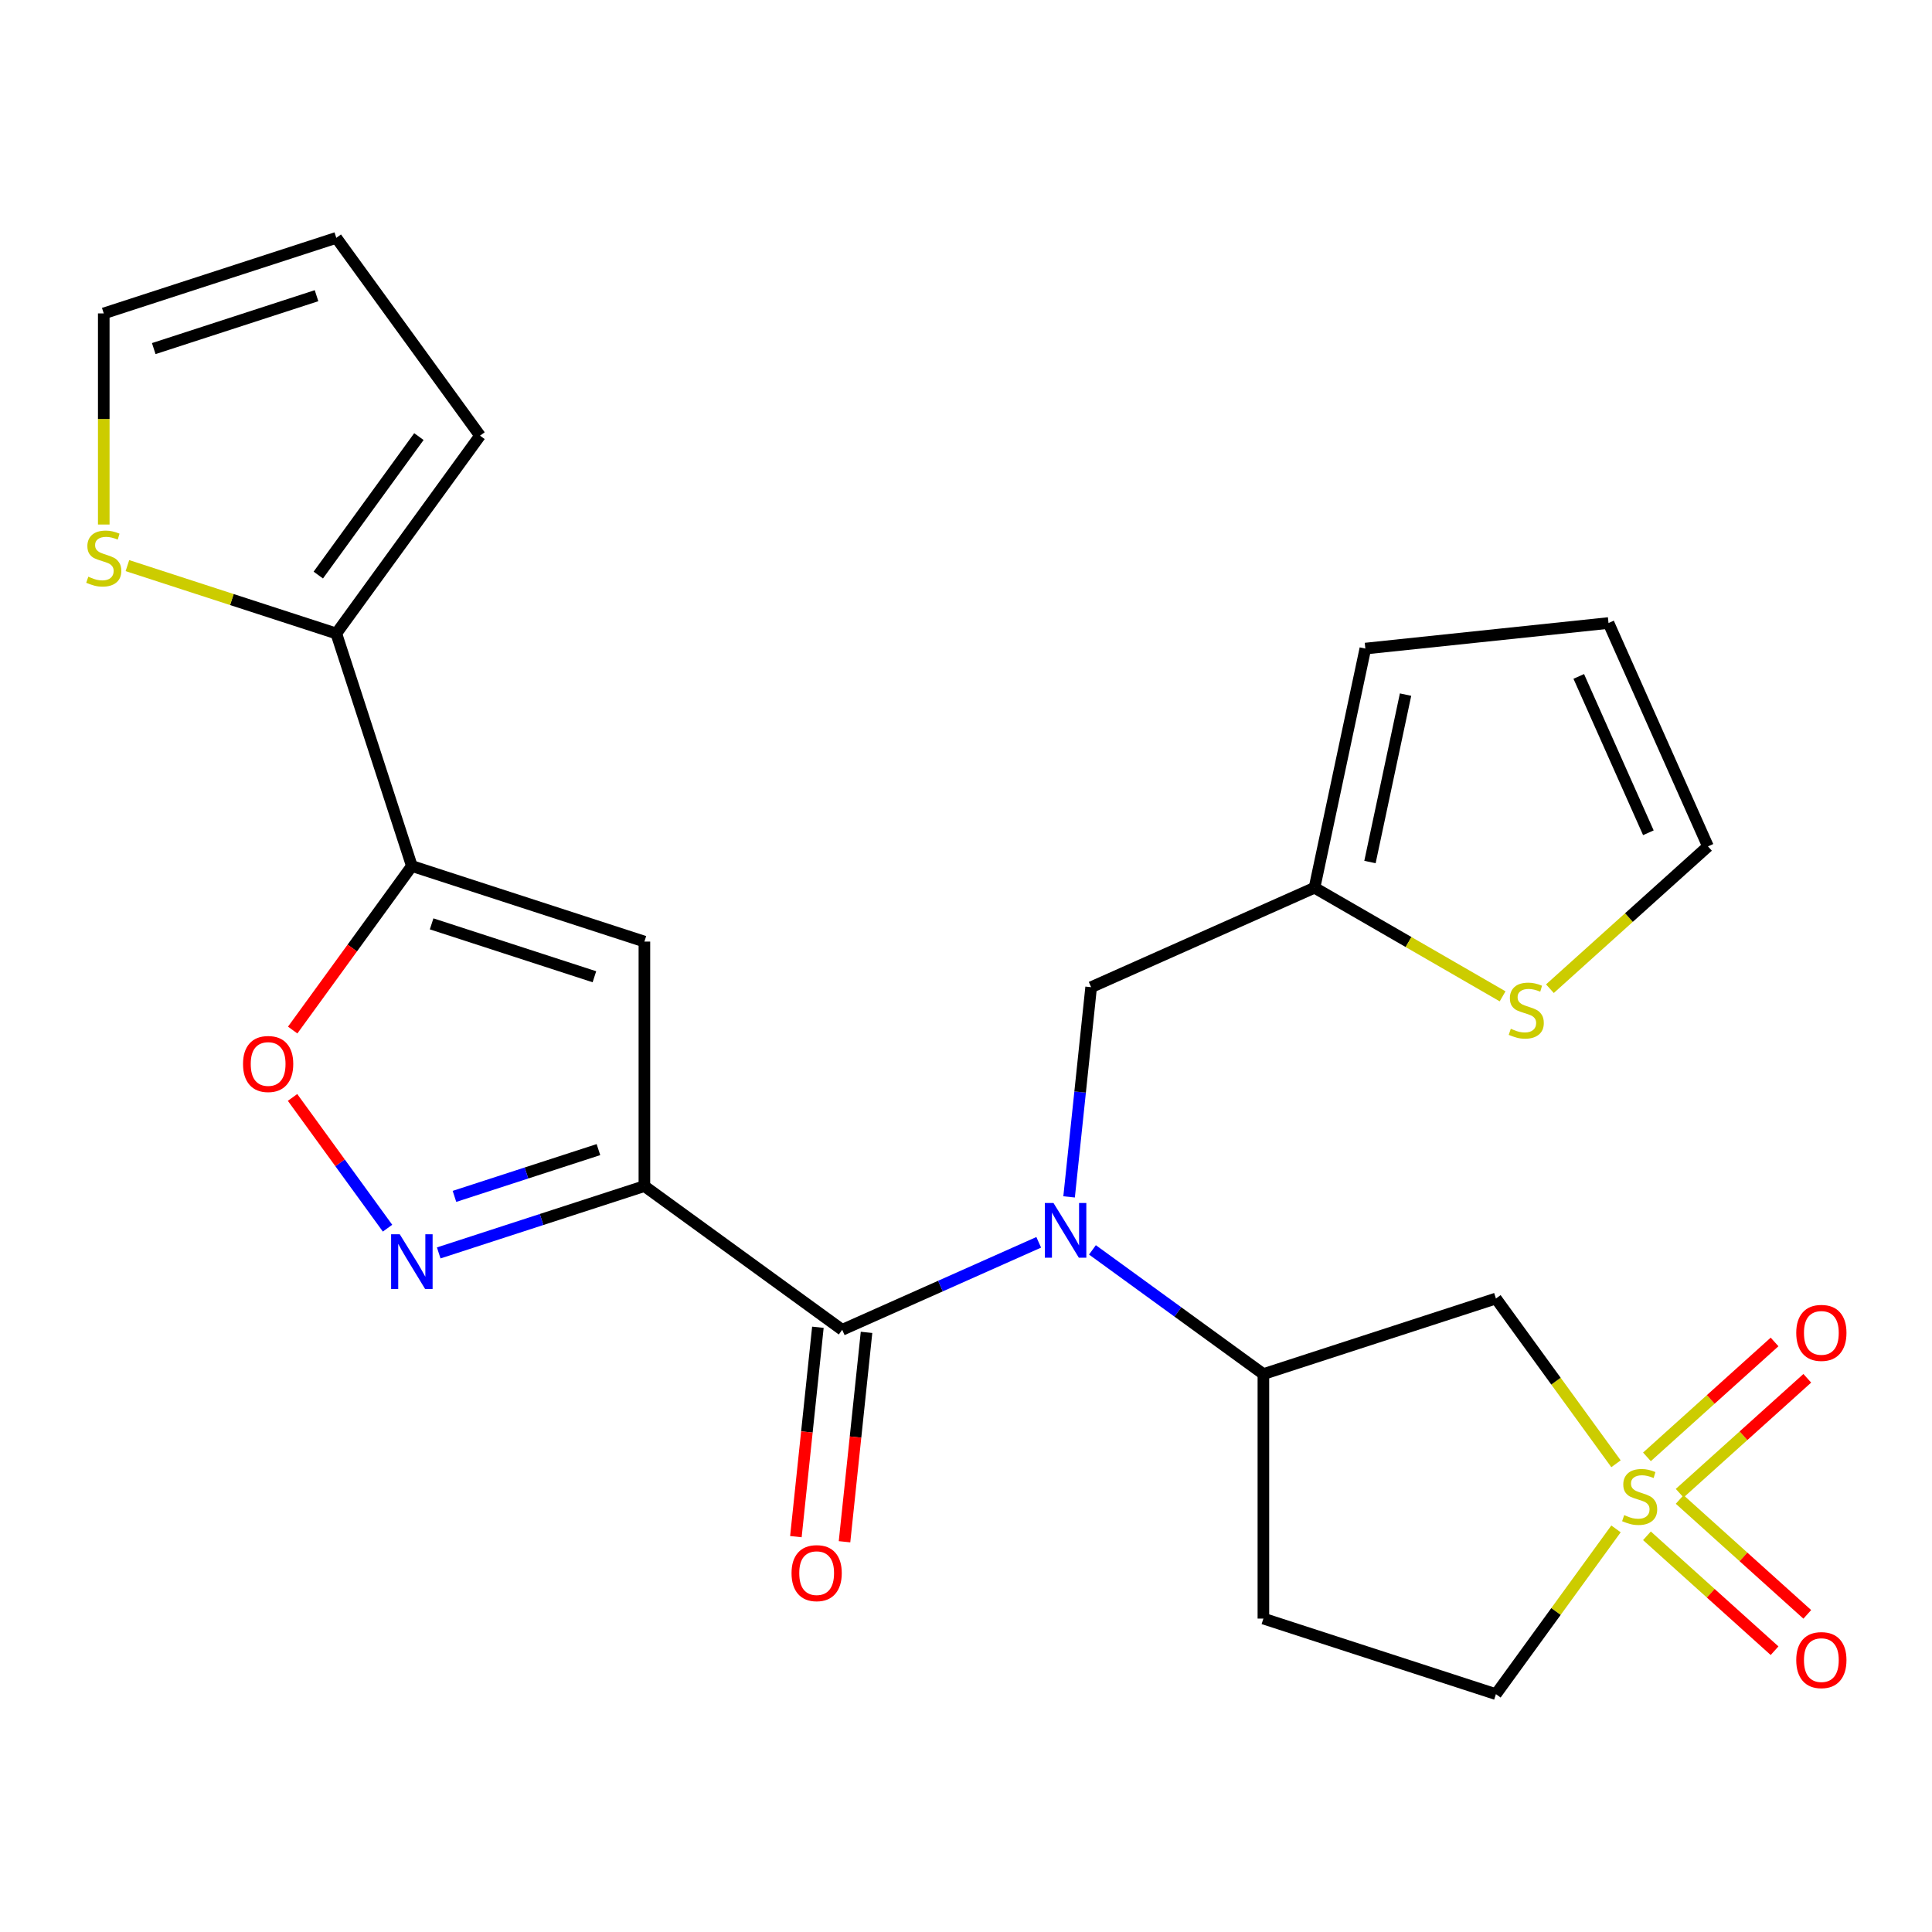 <?xml version='1.0' encoding='iso-8859-1'?>
<svg version='1.1' baseProfile='full'
              xmlns='http://www.w3.org/2000/svg'
                      xmlns:rdkit='http://www.rdkit.org/xml'
                      xmlns:xlink='http://www.w3.org/1999/xlink'
                  xml:space='preserve'
width='1000px' height='1000px' viewBox='0 0 1000 1000'>
<!-- END OF HEADER -->
<rect style='opacity:1.0;fill:#FFFFFF;stroke:none' width='1000' height='1000' x='0' y='0'> </rect>
<path class='bond-1' d='M 333.54,613.918 L 435.927,688.307' style='fill:none;fill-rule:evenodd;stroke:#000000;stroke-width:6px;stroke-linecap:butt;stroke-linejoin:miter;stroke-opacity:1' />
<path class='bond-3' d='M 333.54,613.918 L 333.54,487.36' style='fill:none;fill-rule:evenodd;stroke:#000000;stroke-width:6px;stroke-linecap:butt;stroke-linejoin:miter;stroke-opacity:1' />
<path class='bond-4' d='M 333.54,613.918 L 280.31,631.213' style='fill:none;fill-rule:evenodd;stroke:#000000;stroke-width:6px;stroke-linecap:butt;stroke-linejoin:miter;stroke-opacity:1' />
<path class='bond-4' d='M 280.31,631.213 L 227.081,648.509' style='fill:none;fill-rule:evenodd;stroke:#0000FF;stroke-width:6px;stroke-linecap:butt;stroke-linejoin:miter;stroke-opacity:1' />
<path class='bond-4' d='M 309.75,595.034 L 272.489,607.141' style='fill:none;fill-rule:evenodd;stroke:#000000;stroke-width:6px;stroke-linecap:butt;stroke-linejoin:miter;stroke-opacity:1' />
<path class='bond-4' d='M 272.489,607.141 L 235.228,619.247' style='fill:none;fill-rule:evenodd;stroke:#0000FF;stroke-width:6px;stroke-linecap:butt;stroke-linejoin:miter;stroke-opacity:1' />
<path class='bond-0' d='M 836.438,757.646 L 805.366,714.879' style='fill:none;fill-rule:evenodd;stroke:#CCCC00;stroke-width:6px;stroke-linecap:butt;stroke-linejoin:miter;stroke-opacity:1' />
<path class='bond-0' d='M 805.366,714.879 L 774.294,672.111' style='fill:none;fill-rule:evenodd;stroke:#000000;stroke-width:6px;stroke-linecap:butt;stroke-linejoin:miter;stroke-opacity:1' />
<path class='bond-14' d='M 869.395,772.879 L 902.422,743.141' style='fill:none;fill-rule:evenodd;stroke:#CCCC00;stroke-width:6px;stroke-linecap:butt;stroke-linejoin:miter;stroke-opacity:1' />
<path class='bond-14' d='M 902.422,743.141 L 935.449,713.403' style='fill:none;fill-rule:evenodd;stroke:#FF0000;stroke-width:6px;stroke-linecap:butt;stroke-linejoin:miter;stroke-opacity:1' />
<path class='bond-14' d='M 852.458,754.069 L 885.485,724.331' style='fill:none;fill-rule:evenodd;stroke:#CCCC00;stroke-width:6px;stroke-linecap:butt;stroke-linejoin:miter;stroke-opacity:1' />
<path class='bond-14' d='M 885.485,724.331 L 918.513,694.593' style='fill:none;fill-rule:evenodd;stroke:#FF0000;stroke-width:6px;stroke-linecap:butt;stroke-linejoin:miter;stroke-opacity:1' />
<path class='bond-15' d='M 852.458,794.928 L 885.485,824.666' style='fill:none;fill-rule:evenodd;stroke:#CCCC00;stroke-width:6px;stroke-linecap:butt;stroke-linejoin:miter;stroke-opacity:1' />
<path class='bond-15' d='M 885.485,824.666 L 918.513,854.404' style='fill:none;fill-rule:evenodd;stroke:#FF0000;stroke-width:6px;stroke-linecap:butt;stroke-linejoin:miter;stroke-opacity:1' />
<path class='bond-15' d='M 869.395,776.118 L 902.422,805.856' style='fill:none;fill-rule:evenodd;stroke:#CCCC00;stroke-width:6px;stroke-linecap:butt;stroke-linejoin:miter;stroke-opacity:1' />
<path class='bond-15' d='M 902.422,805.856 L 935.449,835.594' style='fill:none;fill-rule:evenodd;stroke:#FF0000;stroke-width:6px;stroke-linecap:butt;stroke-linejoin:miter;stroke-opacity:1' />
<path class='bond-27' d='M 836.438,791.351 L 805.366,834.118' style='fill:none;fill-rule:evenodd;stroke:#CCCC00;stroke-width:6px;stroke-linecap:butt;stroke-linejoin:miter;stroke-opacity:1' />
<path class='bond-27' d='M 805.366,834.118 L 774.294,876.886' style='fill:none;fill-rule:evenodd;stroke:#000000;stroke-width:6px;stroke-linecap:butt;stroke-linejoin:miter;stroke-opacity:1' />
<path class='bond-5' d='M 435.927,688.307 L 486.783,665.664' style='fill:none;fill-rule:evenodd;stroke:#000000;stroke-width:6px;stroke-linecap:butt;stroke-linejoin:miter;stroke-opacity:1' />
<path class='bond-5' d='M 486.783,665.664 L 537.639,643.021' style='fill:none;fill-rule:evenodd;stroke:#0000FF;stroke-width:6px;stroke-linecap:butt;stroke-linejoin:miter;stroke-opacity:1' />
<path class='bond-18' d='M 423.341,686.984 L 417.645,741.174' style='fill:none;fill-rule:evenodd;stroke:#000000;stroke-width:6px;stroke-linecap:butt;stroke-linejoin:miter;stroke-opacity:1' />
<path class='bond-18' d='M 417.645,741.174 L 411.95,795.364' style='fill:none;fill-rule:evenodd;stroke:#FF0000;stroke-width:6px;stroke-linecap:butt;stroke-linejoin:miter;stroke-opacity:1' />
<path class='bond-18' d='M 448.514,689.629 L 442.818,743.82' style='fill:none;fill-rule:evenodd;stroke:#000000;stroke-width:6px;stroke-linecap:butt;stroke-linejoin:miter;stroke-opacity:1' />
<path class='bond-18' d='M 442.818,743.82 L 437.123,798.01' style='fill:none;fill-rule:evenodd;stroke:#FF0000;stroke-width:6px;stroke-linecap:butt;stroke-linejoin:miter;stroke-opacity:1' />
<path class='bond-2' d='M 213.177,448.252 L 333.54,487.36' style='fill:none;fill-rule:evenodd;stroke:#000000;stroke-width:6px;stroke-linecap:butt;stroke-linejoin:miter;stroke-opacity:1' />
<path class='bond-2' d='M 223.41,478.191 L 307.664,505.567' style='fill:none;fill-rule:evenodd;stroke:#000000;stroke-width:6px;stroke-linecap:butt;stroke-linejoin:miter;stroke-opacity:1' />
<path class='bond-9' d='M 213.177,448.252 L 174.068,327.889' style='fill:none;fill-rule:evenodd;stroke:#000000;stroke-width:6px;stroke-linecap:butt;stroke-linejoin:miter;stroke-opacity:1' />
<path class='bond-25' d='M 213.177,448.252 L 182.334,490.704' style='fill:none;fill-rule:evenodd;stroke:#000000;stroke-width:6px;stroke-linecap:butt;stroke-linejoin:miter;stroke-opacity:1' />
<path class='bond-25' d='M 182.334,490.704 L 151.491,533.155' style='fill:none;fill-rule:evenodd;stroke:#FF0000;stroke-width:6px;stroke-linecap:butt;stroke-linejoin:miter;stroke-opacity:1' />
<path class='bond-7' d='M 200.59,635.702 L 176.006,601.865' style='fill:none;fill-rule:evenodd;stroke:#0000FF;stroke-width:6px;stroke-linecap:butt;stroke-linejoin:miter;stroke-opacity:1' />
<path class='bond-7' d='M 176.006,601.865 L 151.422,568.028' style='fill:none;fill-rule:evenodd;stroke:#FF0000;stroke-width:6px;stroke-linecap:butt;stroke-linejoin:miter;stroke-opacity:1' />
<path class='bond-8' d='M 565.447,646.933 L 609.689,679.076' style='fill:none;fill-rule:evenodd;stroke:#0000FF;stroke-width:6px;stroke-linecap:butt;stroke-linejoin:miter;stroke-opacity:1' />
<path class='bond-8' d='M 609.689,679.076 L 653.93,711.22' style='fill:none;fill-rule:evenodd;stroke:#000000;stroke-width:6px;stroke-linecap:butt;stroke-linejoin:miter;stroke-opacity:1' />
<path class='bond-13' d='M 553.364,619.507 L 559.068,565.237' style='fill:none;fill-rule:evenodd;stroke:#0000FF;stroke-width:6px;stroke-linecap:butt;stroke-linejoin:miter;stroke-opacity:1' />
<path class='bond-13' d='M 559.068,565.237 L 564.772,510.967' style='fill:none;fill-rule:evenodd;stroke:#000000;stroke-width:6px;stroke-linecap:butt;stroke-linejoin:miter;stroke-opacity:1' />
<path class='bond-6' d='M 774.294,672.111 L 653.93,711.22' style='fill:none;fill-rule:evenodd;stroke:#000000;stroke-width:6px;stroke-linecap:butt;stroke-linejoin:miter;stroke-opacity:1' />
<path class='bond-16' d='M 653.93,711.22 L 653.93,837.777' style='fill:none;fill-rule:evenodd;stroke:#000000;stroke-width:6px;stroke-linecap:butt;stroke-linejoin:miter;stroke-opacity:1' />
<path class='bond-10' d='M 174.068,327.889 L 120.009,310.324' style='fill:none;fill-rule:evenodd;stroke:#000000;stroke-width:6px;stroke-linecap:butt;stroke-linejoin:miter;stroke-opacity:1' />
<path class='bond-10' d='M 120.009,310.324 L 65.949,292.759' style='fill:none;fill-rule:evenodd;stroke:#CCCC00;stroke-width:6px;stroke-linecap:butt;stroke-linejoin:miter;stroke-opacity:1' />
<path class='bond-19' d='M 174.068,327.889 L 248.457,225.502' style='fill:none;fill-rule:evenodd;stroke:#000000;stroke-width:6px;stroke-linecap:butt;stroke-linejoin:miter;stroke-opacity:1' />
<path class='bond-19' d='M 164.749,297.653 L 216.821,225.982' style='fill:none;fill-rule:evenodd;stroke:#000000;stroke-width:6px;stroke-linecap:butt;stroke-linejoin:miter;stroke-opacity:1' />
<path class='bond-20' d='M 53.705,271.496 L 53.705,216.86' style='fill:none;fill-rule:evenodd;stroke:#CCCC00;stroke-width:6px;stroke-linecap:butt;stroke-linejoin:miter;stroke-opacity:1' />
<path class='bond-20' d='M 53.705,216.86 L 53.705,162.223' style='fill:none;fill-rule:evenodd;stroke:#000000;stroke-width:6px;stroke-linecap:butt;stroke-linejoin:miter;stroke-opacity:1' />
<path class='bond-11' d='M 680.388,459.491 L 564.772,510.967' style='fill:none;fill-rule:evenodd;stroke:#000000;stroke-width:6px;stroke-linecap:butt;stroke-linejoin:miter;stroke-opacity:1' />
<path class='bond-12' d='M 680.388,459.491 L 729.067,487.596' style='fill:none;fill-rule:evenodd;stroke:#000000;stroke-width:6px;stroke-linecap:butt;stroke-linejoin:miter;stroke-opacity:1' />
<path class='bond-12' d='M 729.067,487.596 L 777.746,515.701' style='fill:none;fill-rule:evenodd;stroke:#CCCC00;stroke-width:6px;stroke-linecap:butt;stroke-linejoin:miter;stroke-opacity:1' />
<path class='bond-22' d='M 680.388,459.491 L 706.701,335.699' style='fill:none;fill-rule:evenodd;stroke:#000000;stroke-width:6px;stroke-linecap:butt;stroke-linejoin:miter;stroke-opacity:1' />
<path class='bond-22' d='M 709.093,446.185 L 727.512,359.531' style='fill:none;fill-rule:evenodd;stroke:#000000;stroke-width:6px;stroke-linecap:butt;stroke-linejoin:miter;stroke-opacity:1' />
<path class='bond-21' d='M 802.234,511.746 L 843.137,474.916' style='fill:none;fill-rule:evenodd;stroke:#CCCC00;stroke-width:6px;stroke-linecap:butt;stroke-linejoin:miter;stroke-opacity:1' />
<path class='bond-21' d='M 843.137,474.916 L 884.041,438.087' style='fill:none;fill-rule:evenodd;stroke:#000000;stroke-width:6px;stroke-linecap:butt;stroke-linejoin:miter;stroke-opacity:1' />
<path class='bond-17' d='M 653.93,837.777 L 774.294,876.886' style='fill:none;fill-rule:evenodd;stroke:#000000;stroke-width:6px;stroke-linecap:butt;stroke-linejoin:miter;stroke-opacity:1' />
<path class='bond-23' d='M 248.457,225.502 L 174.068,123.114' style='fill:none;fill-rule:evenodd;stroke:#000000;stroke-width:6px;stroke-linecap:butt;stroke-linejoin:miter;stroke-opacity:1' />
<path class='bond-26' d='M 53.705,162.223 L 174.068,123.114' style='fill:none;fill-rule:evenodd;stroke:#000000;stroke-width:6px;stroke-linecap:butt;stroke-linejoin:miter;stroke-opacity:1' />
<path class='bond-26' d='M 79.581,180.429 L 163.836,153.053' style='fill:none;fill-rule:evenodd;stroke:#000000;stroke-width:6px;stroke-linecap:butt;stroke-linejoin:miter;stroke-opacity:1' />
<path class='bond-28' d='M 884.041,438.087 L 832.565,322.471' style='fill:none;fill-rule:evenodd;stroke:#000000;stroke-width:6px;stroke-linecap:butt;stroke-linejoin:miter;stroke-opacity:1' />
<path class='bond-28' d='M 853.196,431.039 L 817.163,350.108' style='fill:none;fill-rule:evenodd;stroke:#000000;stroke-width:6px;stroke-linecap:butt;stroke-linejoin:miter;stroke-opacity:1' />
<path class='bond-24' d='M 706.701,335.699 L 832.565,322.471' style='fill:none;fill-rule:evenodd;stroke:#000000;stroke-width:6px;stroke-linecap:butt;stroke-linejoin:miter;stroke-opacity:1' />
<path  class='atom-1' d='M 840.682 784.218
Q 841.002 784.338, 842.322 784.898
Q 843.642 785.458, 845.082 785.818
Q 846.562 786.138, 848.002 786.138
Q 850.682 786.138, 852.242 784.858
Q 853.802 783.538, 853.802 781.258
Q 853.802 779.698, 853.002 778.738
Q 852.242 777.778, 851.042 777.258
Q 849.842 776.738, 847.842 776.138
Q 845.322 775.378, 843.802 774.658
Q 842.322 773.938, 841.242 772.418
Q 840.202 770.898, 840.202 768.338
Q 840.202 764.778, 842.602 762.578
Q 845.042 760.378, 849.842 760.378
Q 853.122 760.378, 856.842 761.938
L 855.922 765.018
Q 852.522 763.618, 849.962 763.618
Q 847.202 763.618, 845.682 764.778
Q 844.162 765.898, 844.202 767.858
Q 844.202 769.378, 844.962 770.298
Q 845.762 771.218, 846.882 771.738
Q 848.042 772.258, 849.962 772.858
Q 852.522 773.658, 854.042 774.458
Q 855.562 775.258, 856.642 776.898
Q 857.762 778.498, 857.762 781.258
Q 857.762 785.178, 855.122 787.298
Q 852.522 789.378, 848.162 789.378
Q 845.642 789.378, 843.722 788.818
Q 841.842 788.298, 839.602 787.378
L 840.682 784.218
' fill='#CCCC00'/>
<path  class='atom-5' d='M 206.917 638.866
L 216.197 653.866
Q 217.117 655.346, 218.597 658.026
Q 220.077 660.706, 220.157 660.866
L 220.157 638.866
L 223.917 638.866
L 223.917 667.186
L 220.037 667.186
L 210.077 650.786
Q 208.917 648.866, 207.677 646.666
Q 206.477 644.466, 206.117 643.786
L 206.117 667.186
L 202.437 667.186
L 202.437 638.866
L 206.917 638.866
' fill='#0000FF'/>
<path  class='atom-6' d='M 545.283 622.671
L 554.563 637.671
Q 555.483 639.151, 556.963 641.831
Q 558.443 644.511, 558.523 644.671
L 558.523 622.671
L 562.283 622.671
L 562.283 650.991
L 558.403 650.991
L 548.443 634.591
Q 547.283 632.671, 546.043 630.471
Q 544.843 628.271, 544.483 627.591
L 544.483 650.991
L 540.803 650.991
L 540.803 622.671
L 545.283 622.671
' fill='#0000FF'/>
<path  class='atom-8' d='M 125.788 550.719
Q 125.788 543.919, 129.148 540.119
Q 132.508 536.319, 138.788 536.319
Q 145.068 536.319, 148.428 540.119
Q 151.788 543.919, 151.788 550.719
Q 151.788 557.599, 148.388 561.519
Q 144.988 565.399, 138.788 565.399
Q 132.548 565.399, 129.148 561.519
Q 125.788 557.639, 125.788 550.719
M 138.788 562.199
Q 143.108 562.199, 145.428 559.319
Q 147.788 556.399, 147.788 550.719
Q 147.788 545.159, 145.428 542.359
Q 143.108 539.519, 138.788 539.519
Q 134.468 539.519, 132.108 542.319
Q 129.788 545.119, 129.788 550.719
Q 129.788 556.439, 132.108 559.319
Q 134.468 562.199, 138.788 562.199
' fill='#FF0000'/>
<path  class='atom-11' d='M 45.705 298.5
Q 46.025 298.62, 47.345 299.18
Q 48.665 299.74, 50.105 300.1
Q 51.585 300.42, 53.025 300.42
Q 55.705 300.42, 57.265 299.14
Q 58.825 297.82, 58.825 295.54
Q 58.825 293.98, 58.025 293.02
Q 57.265 292.06, 56.065 291.54
Q 54.865 291.02, 52.865 290.42
Q 50.345 289.66, 48.825 288.94
Q 47.345 288.22, 46.265 286.7
Q 45.225 285.18, 45.225 282.62
Q 45.225 279.06, 47.625 276.86
Q 50.065 274.66, 54.865 274.66
Q 58.145 274.66, 61.865 276.22
L 60.945 279.3
Q 57.545 277.9, 54.985 277.9
Q 52.225 277.9, 50.705 279.06
Q 49.185 280.18, 49.225 282.14
Q 49.225 283.66, 49.985 284.58
Q 50.785 285.5, 51.905 286.02
Q 53.065 286.54, 54.985 287.14
Q 57.545 287.94, 59.065 288.74
Q 60.585 289.54, 61.665 291.18
Q 62.785 292.78, 62.785 295.54
Q 62.785 299.46, 60.145 301.58
Q 57.545 303.66, 53.185 303.66
Q 50.665 303.66, 48.745 303.1
Q 46.865 302.58, 44.625 301.66
L 45.705 298.5
' fill='#CCCC00'/>
<path  class='atom-13' d='M 781.99 532.49
Q 782.31 532.61, 783.63 533.17
Q 784.95 533.73, 786.39 534.09
Q 787.87 534.41, 789.31 534.41
Q 791.99 534.41, 793.55 533.13
Q 795.11 531.81, 795.11 529.53
Q 795.11 527.97, 794.31 527.01
Q 793.55 526.05, 792.35 525.53
Q 791.15 525.01, 789.15 524.41
Q 786.63 523.65, 785.11 522.93
Q 783.63 522.21, 782.55 520.69
Q 781.51 519.17, 781.51 516.61
Q 781.51 513.05, 783.91 510.85
Q 786.35 508.65, 791.15 508.65
Q 794.43 508.65, 798.15 510.21
L 797.23 513.29
Q 793.83 511.89, 791.27 511.89
Q 788.51 511.89, 786.99 513.05
Q 785.47 514.17, 785.51 516.13
Q 785.51 517.65, 786.27 518.57
Q 787.07 519.49, 788.19 520.01
Q 789.35 520.53, 791.27 521.13
Q 793.83 521.93, 795.35 522.73
Q 796.87 523.53, 797.95 525.17
Q 799.07 526.77, 799.07 529.53
Q 799.07 533.45, 796.43 535.57
Q 793.83 537.65, 789.47 537.65
Q 786.95 537.65, 785.03 537.09
Q 783.15 536.57, 780.91 535.65
L 781.99 532.49
' fill='#CCCC00'/>
<path  class='atom-15' d='M 929.733 689.895
Q 929.733 683.095, 933.093 679.295
Q 936.453 675.495, 942.733 675.495
Q 949.013 675.495, 952.373 679.295
Q 955.733 683.095, 955.733 689.895
Q 955.733 696.775, 952.333 700.695
Q 948.933 704.575, 942.733 704.575
Q 936.493 704.575, 933.093 700.695
Q 929.733 696.815, 929.733 689.895
M 942.733 701.375
Q 947.053 701.375, 949.373 698.495
Q 951.733 695.575, 951.733 689.895
Q 951.733 684.335, 949.373 681.535
Q 947.053 678.695, 942.733 678.695
Q 938.413 678.695, 936.053 681.495
Q 933.733 684.295, 933.733 689.895
Q 933.733 695.615, 936.053 698.495
Q 938.413 701.375, 942.733 701.375
' fill='#FF0000'/>
<path  class='atom-16' d='M 929.733 859.262
Q 929.733 852.462, 933.093 848.662
Q 936.453 844.862, 942.733 844.862
Q 949.013 844.862, 952.373 848.662
Q 955.733 852.462, 955.733 859.262
Q 955.733 866.142, 952.333 870.062
Q 948.933 873.942, 942.733 873.942
Q 936.493 873.942, 933.093 870.062
Q 929.733 866.182, 929.733 859.262
M 942.733 870.742
Q 947.053 870.742, 949.373 867.862
Q 951.733 864.942, 951.733 859.262
Q 951.733 853.702, 949.373 850.902
Q 947.053 848.062, 942.733 848.062
Q 938.413 848.062, 936.053 850.862
Q 933.733 853.662, 933.733 859.262
Q 933.733 864.982, 936.053 867.862
Q 938.413 870.742, 942.733 870.742
' fill='#FF0000'/>
<path  class='atom-19' d='M 409.698 814.251
Q 409.698 807.451, 413.058 803.651
Q 416.418 799.851, 422.698 799.851
Q 428.978 799.851, 432.338 803.651
Q 435.698 807.451, 435.698 814.251
Q 435.698 821.131, 432.298 825.051
Q 428.898 828.931, 422.698 828.931
Q 416.458 828.931, 413.058 825.051
Q 409.698 821.171, 409.698 814.251
M 422.698 825.731
Q 427.018 825.731, 429.338 822.851
Q 431.698 819.931, 431.698 814.251
Q 431.698 808.691, 429.338 805.891
Q 427.018 803.051, 422.698 803.051
Q 418.378 803.051, 416.018 805.851
Q 413.698 808.651, 413.698 814.251
Q 413.698 819.971, 416.018 822.851
Q 418.378 825.731, 422.698 825.731
' fill='#FF0000'/>
</svg>
